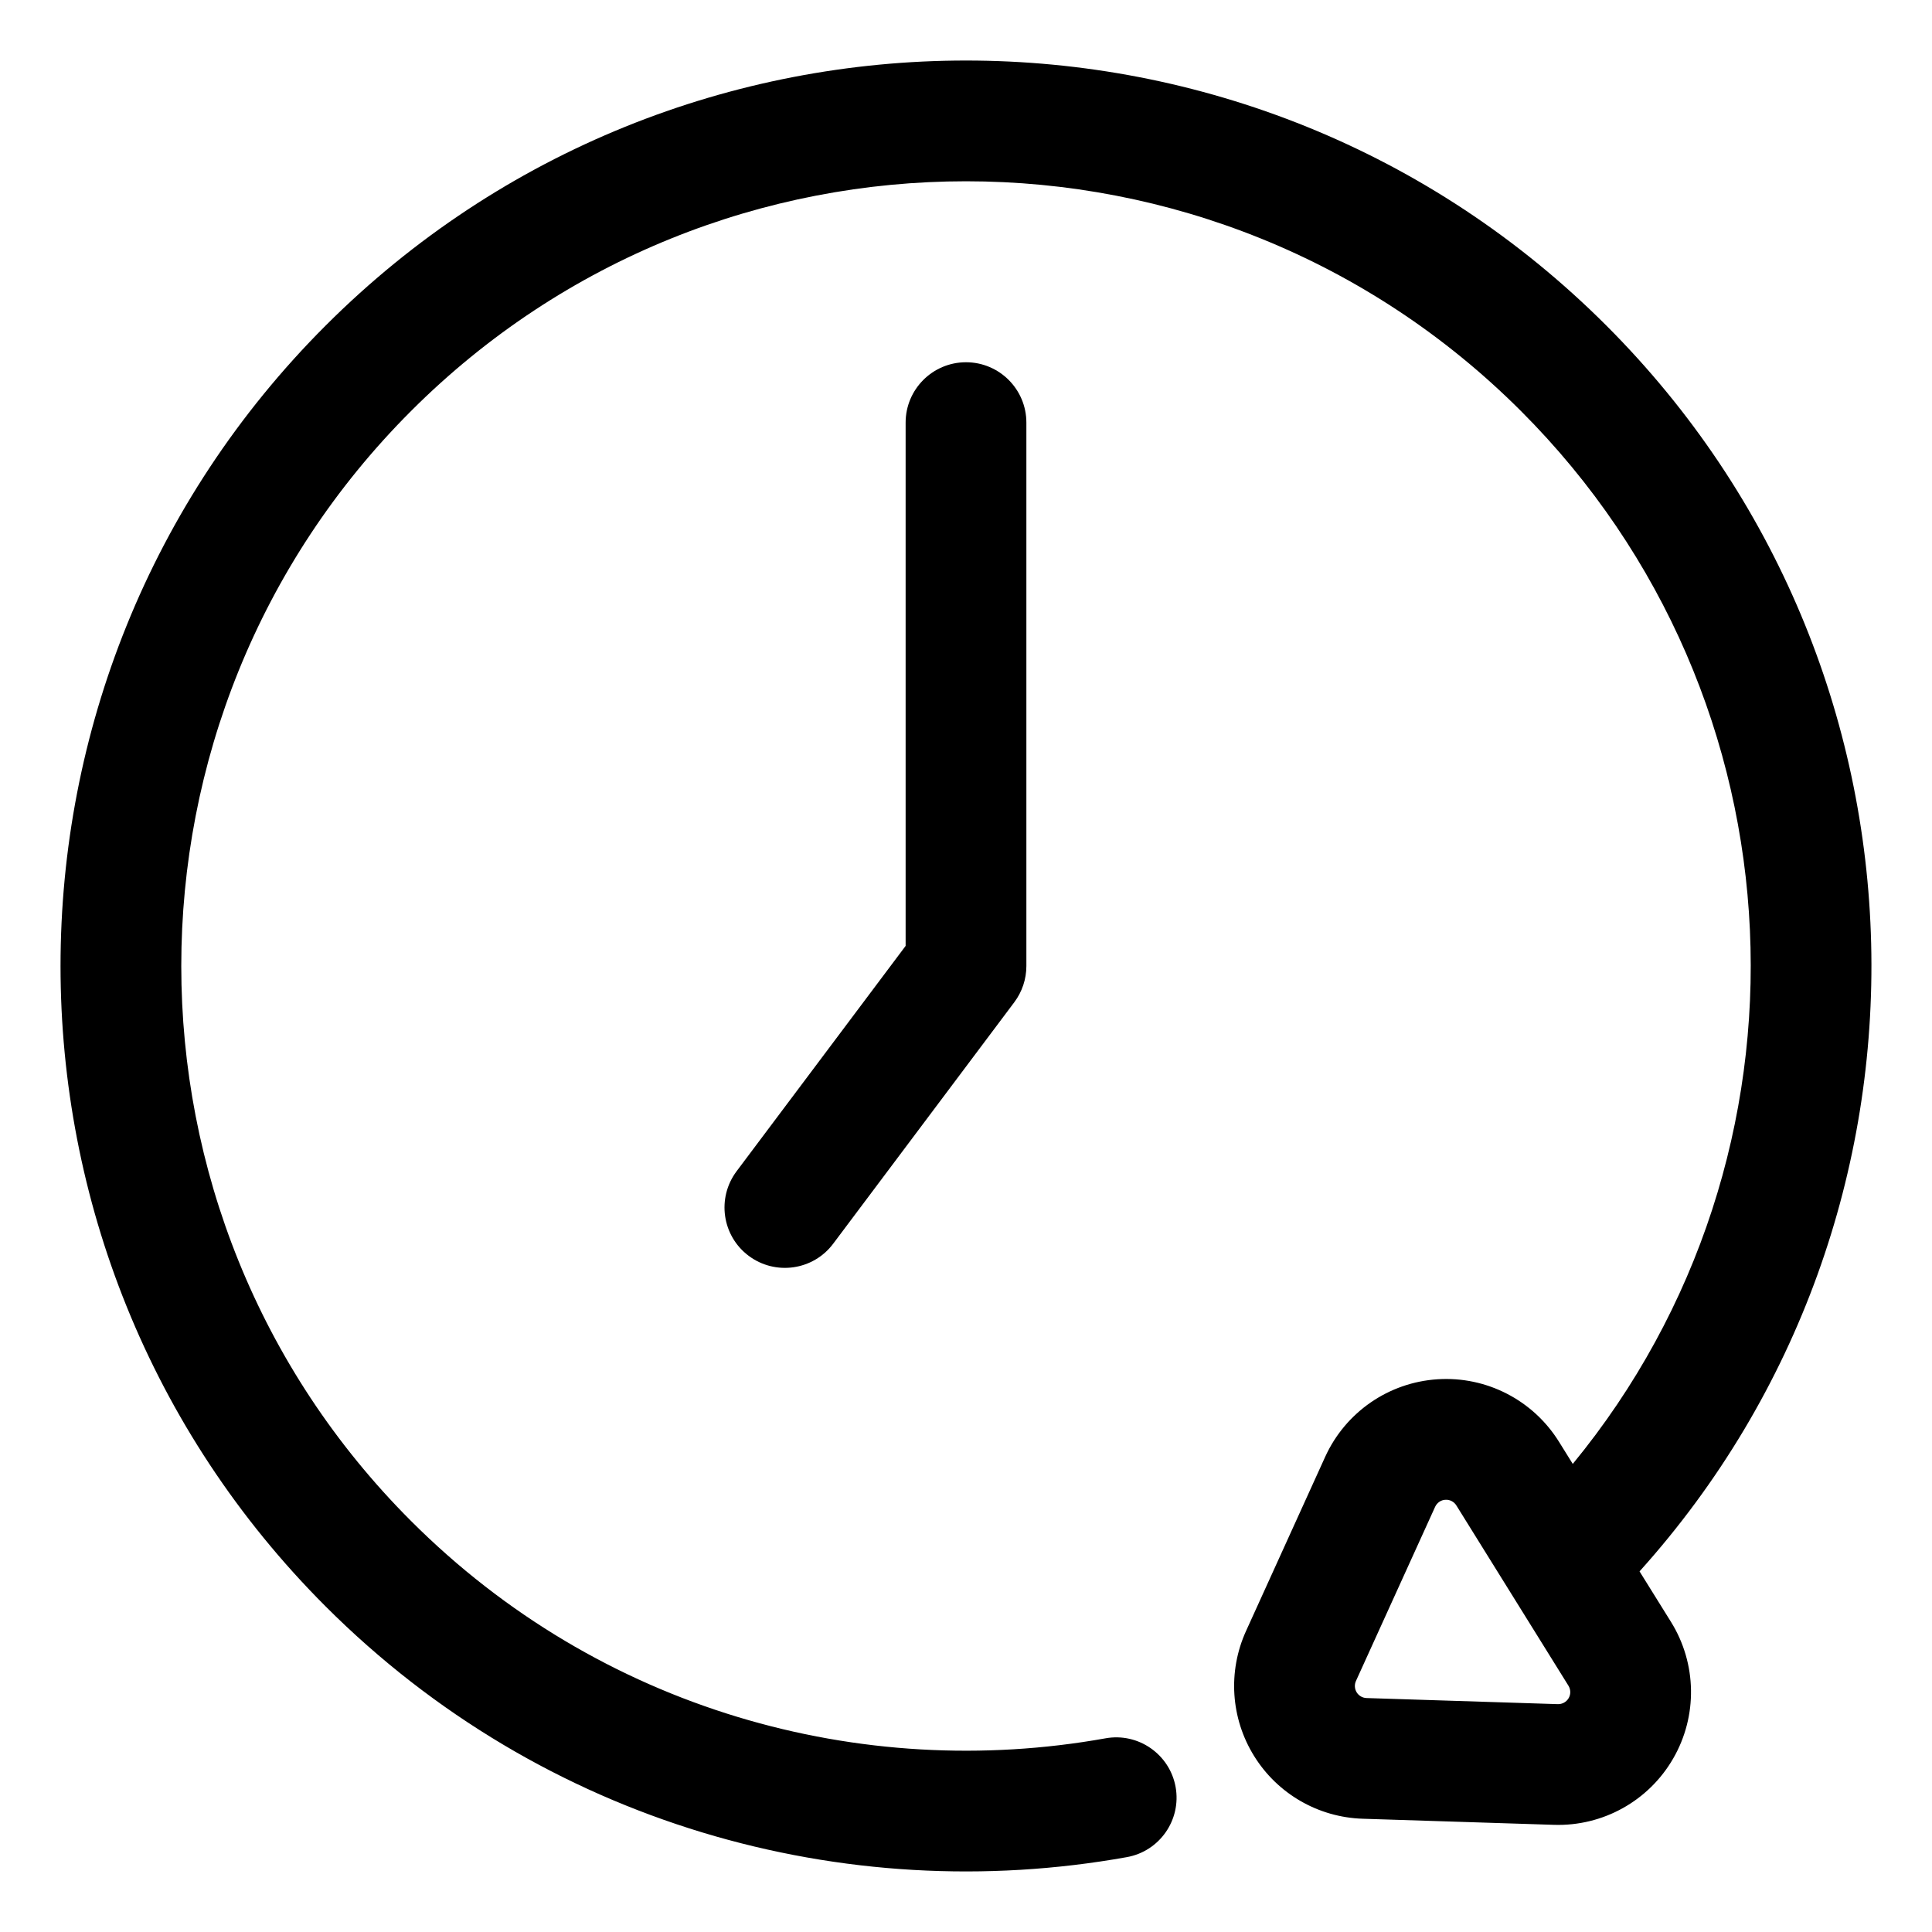<svg clip-rule="evenodd" fill-rule="evenodd" height="512" stroke-linejoin="round" stroke-miterlimit="2" viewBox="0 0 32 32" width="512" xmlns="http://www.w3.org/2000/svg"><g id="OUTLINE"><path d="m15 7v8.667s-2.8 3.733-2.8 3.733c-.331.442-.242 1.069.2 1.4s1.069.242 1.4-.2l3-4c.13-.173.2-.384.2-.6v-9c0-.552-.448-1-1-1s-1 .448-1 1z"/><path d="m26.05 24.247-.229-.368c-.429-.689-1.202-1.087-2.011-1.034-.81.052-1.525.546-1.861 1.285l-1.311 2.885c-.304.67-.254 1.447.135 2.072.388.625 1.063 1.014 1.798 1.037l3.168.101c.811.026 1.57-.397 1.975-1.1.406-.703.391-1.572-.037-2.261l-.521-.837c5.298-5.886 5.115-14.969-.549-20.634-5.854-5.854-15.36-5.854-21.214 0-5.854 5.854-5.854 15.36 0 21.214 3.607 3.606 8.6 4.991 13.271 4.153.543-.097.905-.617.808-1.161-.098-.543-.618-.905-1.161-.807-4.049.726-8.377-.473-11.503-3.6-5.074-5.073-5.074-13.311 0-18.384 5.073-5.074 13.311-5.074 18.384 0 4.77 4.769 5.056 12.335.858 17.439zm-.248 3.979-3.167-.101c-.067-.002-.128-.037-.164-.094-.035-.057-.04-.128-.012-.189l1.311-2.884c.031-.068.096-.113.169-.117.074-.005.144.031.183.094l1.856 2.985c.039.063.041.142.004.206s-.106.102-.18.1z"/></g></svg>